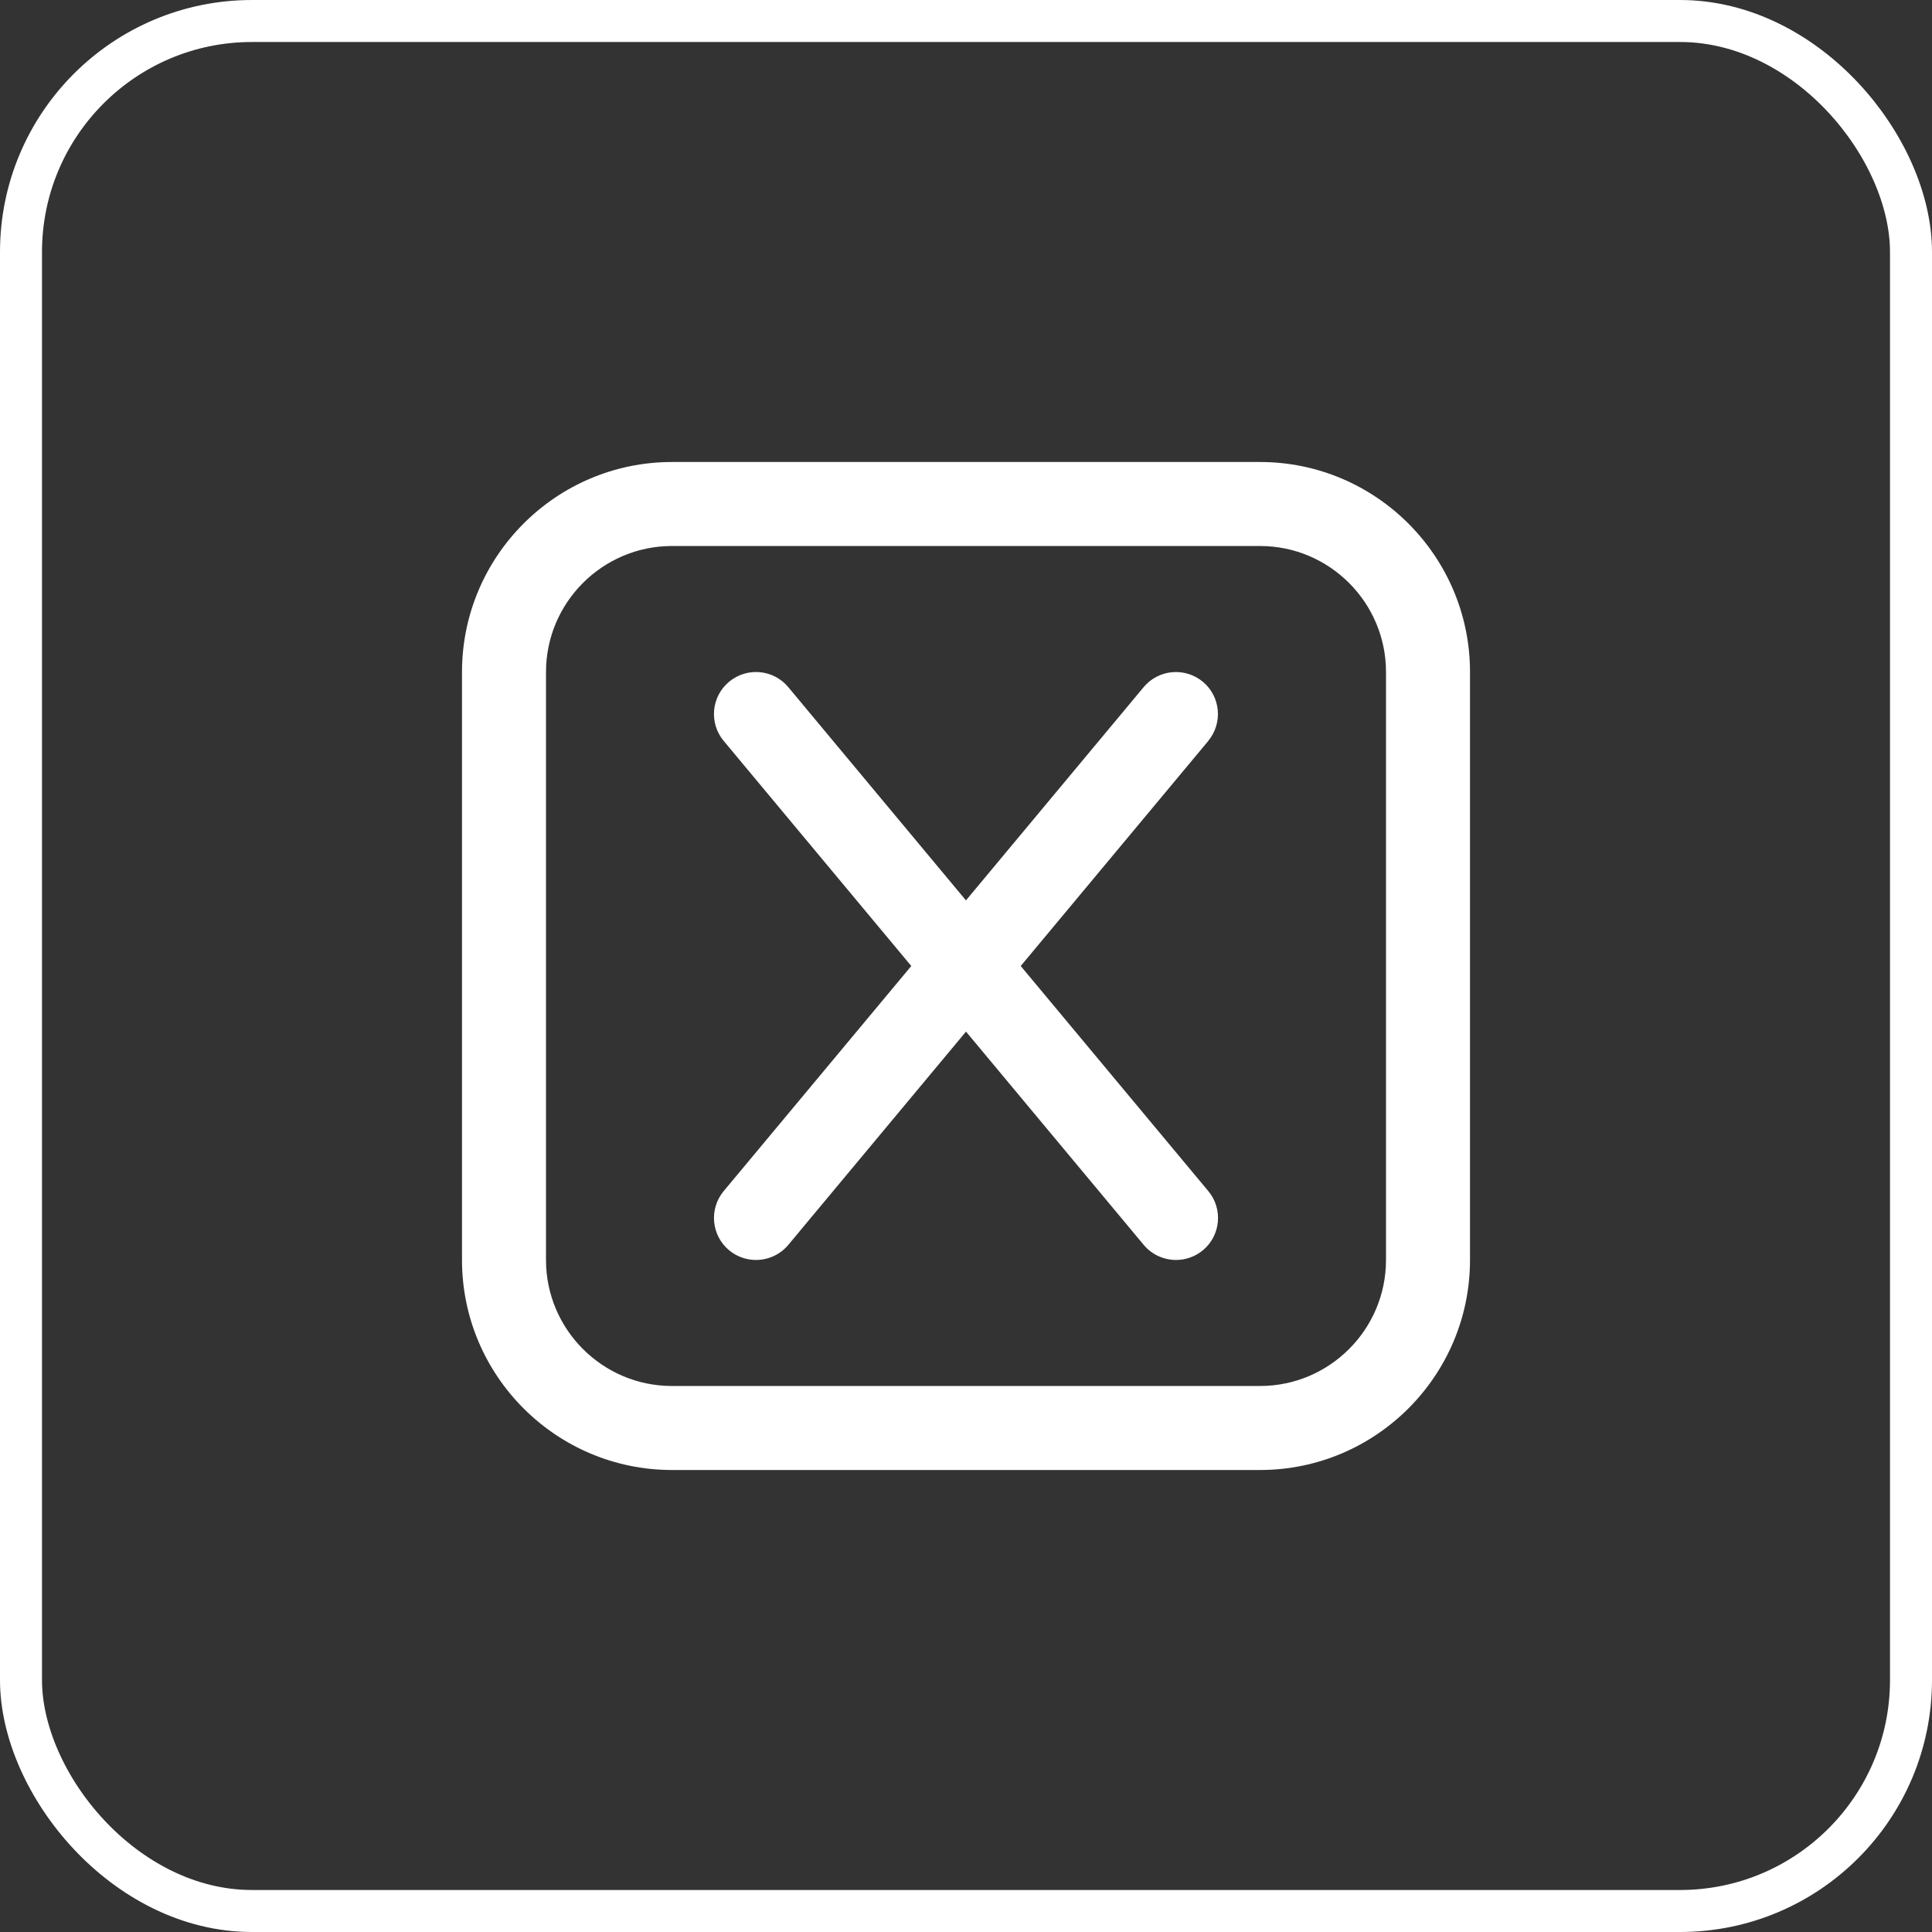 <svg width="46" height="46" viewBox="0 0 46 46" fill="none" xmlns="http://www.w3.org/2000/svg">
    <rect x="0" y="0" width="46" height="46" fill="#333333" stroke="none"/>
    <rect x="0.5" y="0.5" width="45" height="45" rx="5.5" fill="transparent" stroke="white"/>
    <path d="M30 11H16C13.243 11 11 13.243 11 16V30C11 32.757 13.243 35 16 35H30C32.757 35 35 32.757 35 30V16C35 13.243 32.757 11 30 11ZM33 30C33 31.654 31.654 33 30 33H16C14.346 33 13 31.654 13 30V16C13 14.346 14.346 13 16 13H30C31.654 13 33 14.346 33 16V30ZM28.769 17.641L24.303 23L28.769 28.359C29.123 28.784 29.065 29.415 28.641 29.768C28.453 29.923 28.227 29.999 28.001 29.999C27.714 29.999 27.43 29.877 27.231 29.64L23 24.562L18.769 29.64C18.571 29.877 18.287 29.999 17.999 29.999C17.773 29.999 17.547 29.923 17.359 29.768C16.935 29.414 16.878 28.784 17.231 28.359L21.697 23L17.231 17.641C16.877 17.216 16.935 16.585 17.359 16.232C17.785 15.879 18.415 15.936 18.768 16.36L22.999 21.438L27.23 16.36C27.584 15.936 28.213 15.88 28.639 16.232C29.063 16.586 29.12 17.216 28.767 17.641H28.769Z" fill="white"/>
</svg>
